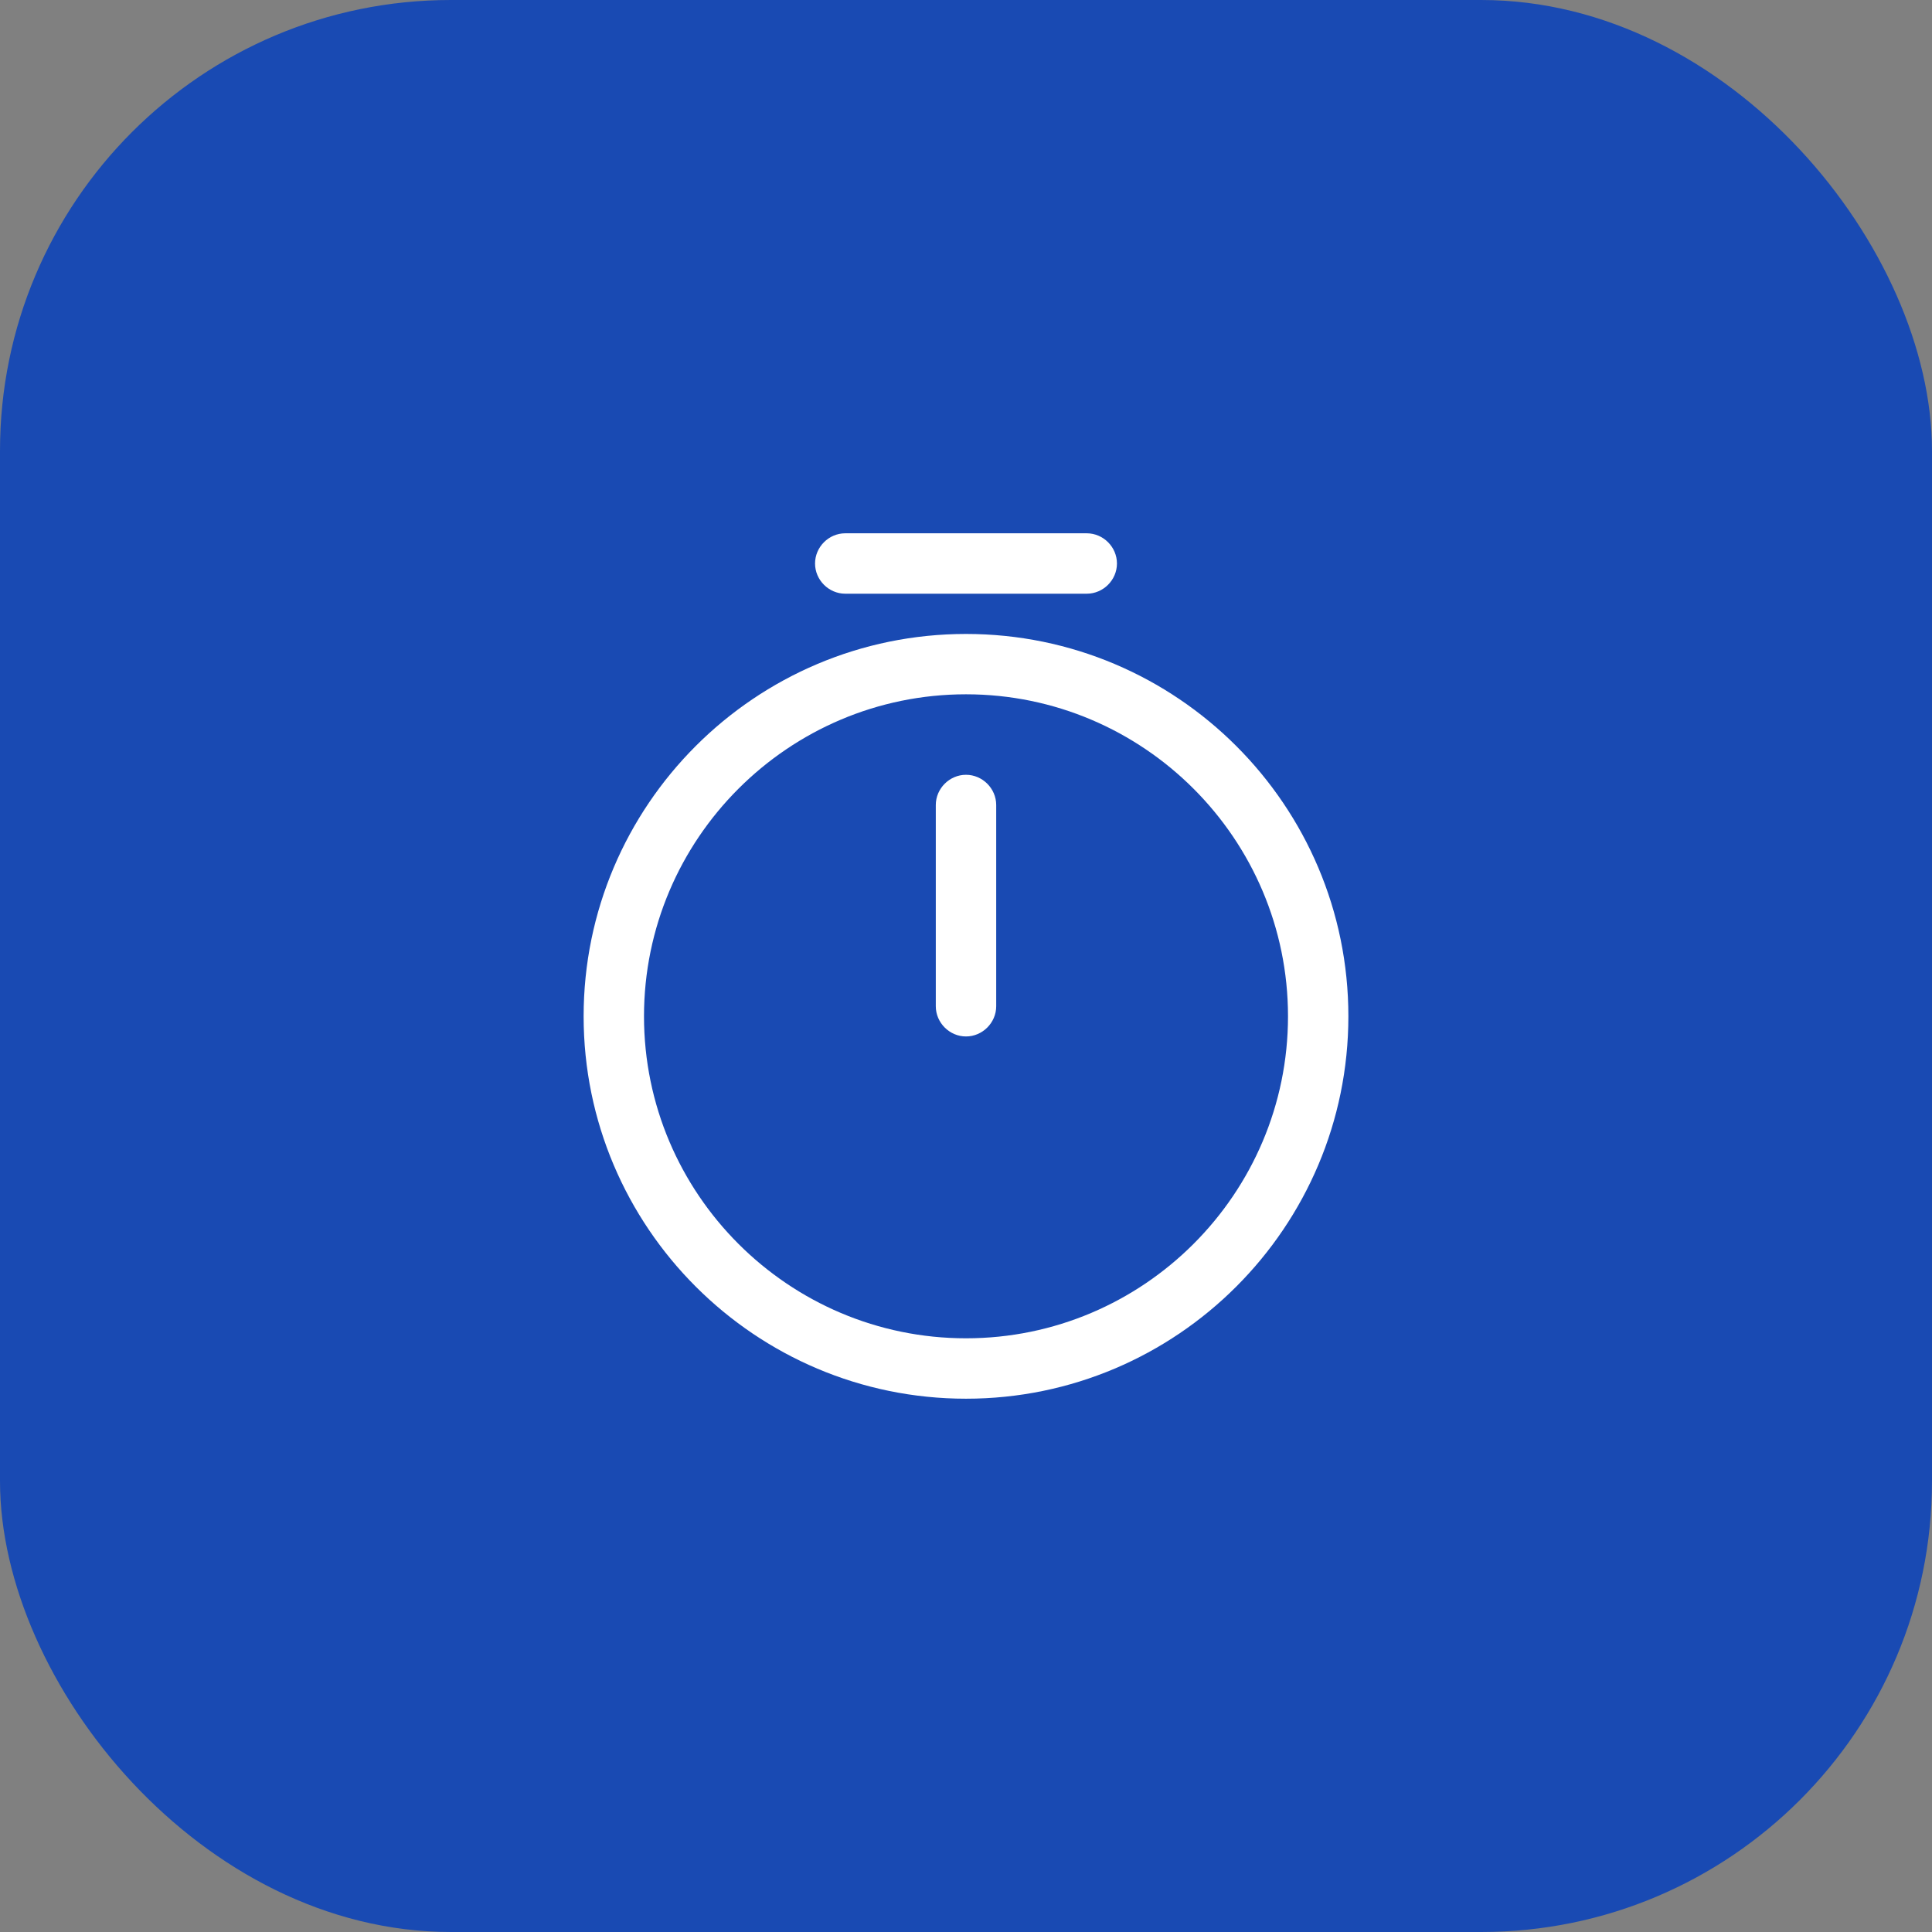 <svg width="60" height="60" viewBox="0 0 60 60" fill="none" xmlns="http://www.w3.org/2000/svg">
<rect x="0" y="0" width="60" height="60" fill="#808080" stroke="none"/>
<rect width="60" height="60" rx="14" fill="#194AB3"/>
<path d="M30 43.438C23.45 43.438 18.125 38.112 18.125 31.562C18.125 25.012 23.45 19.688 30 19.688C36.55 19.688 41.875 25.012 41.875 31.562C41.875 38.112 36.55 43.438 30 43.438ZM30 21.562C24.488 21.562 20 26.05 20 31.562C20 37.075 24.488 41.562 30 41.562C35.513 41.562 40 37.075 40 31.562C40 26.05 35.513 21.562 30 21.562Z" fill="white"/>
<path d="M30 32.188C29.488 32.188 29.062 31.762 29.062 31.25V25C29.062 24.488 29.488 24.062 30 24.062C30.512 24.062 30.938 24.488 30.938 25V31.25C30.938 31.762 30.512 32.188 30 32.188Z" fill="white"/>
<path d="M33.75 18.438H26.25C25.738 18.438 25.312 18.012 25.312 17.5C25.312 16.988 25.738 16.562 26.25 16.562H33.75C34.263 16.562 34.688 16.988 34.688 17.5C34.688 18.012 34.263 18.438 33.75 18.438Z" fill="white"/>
</svg>
